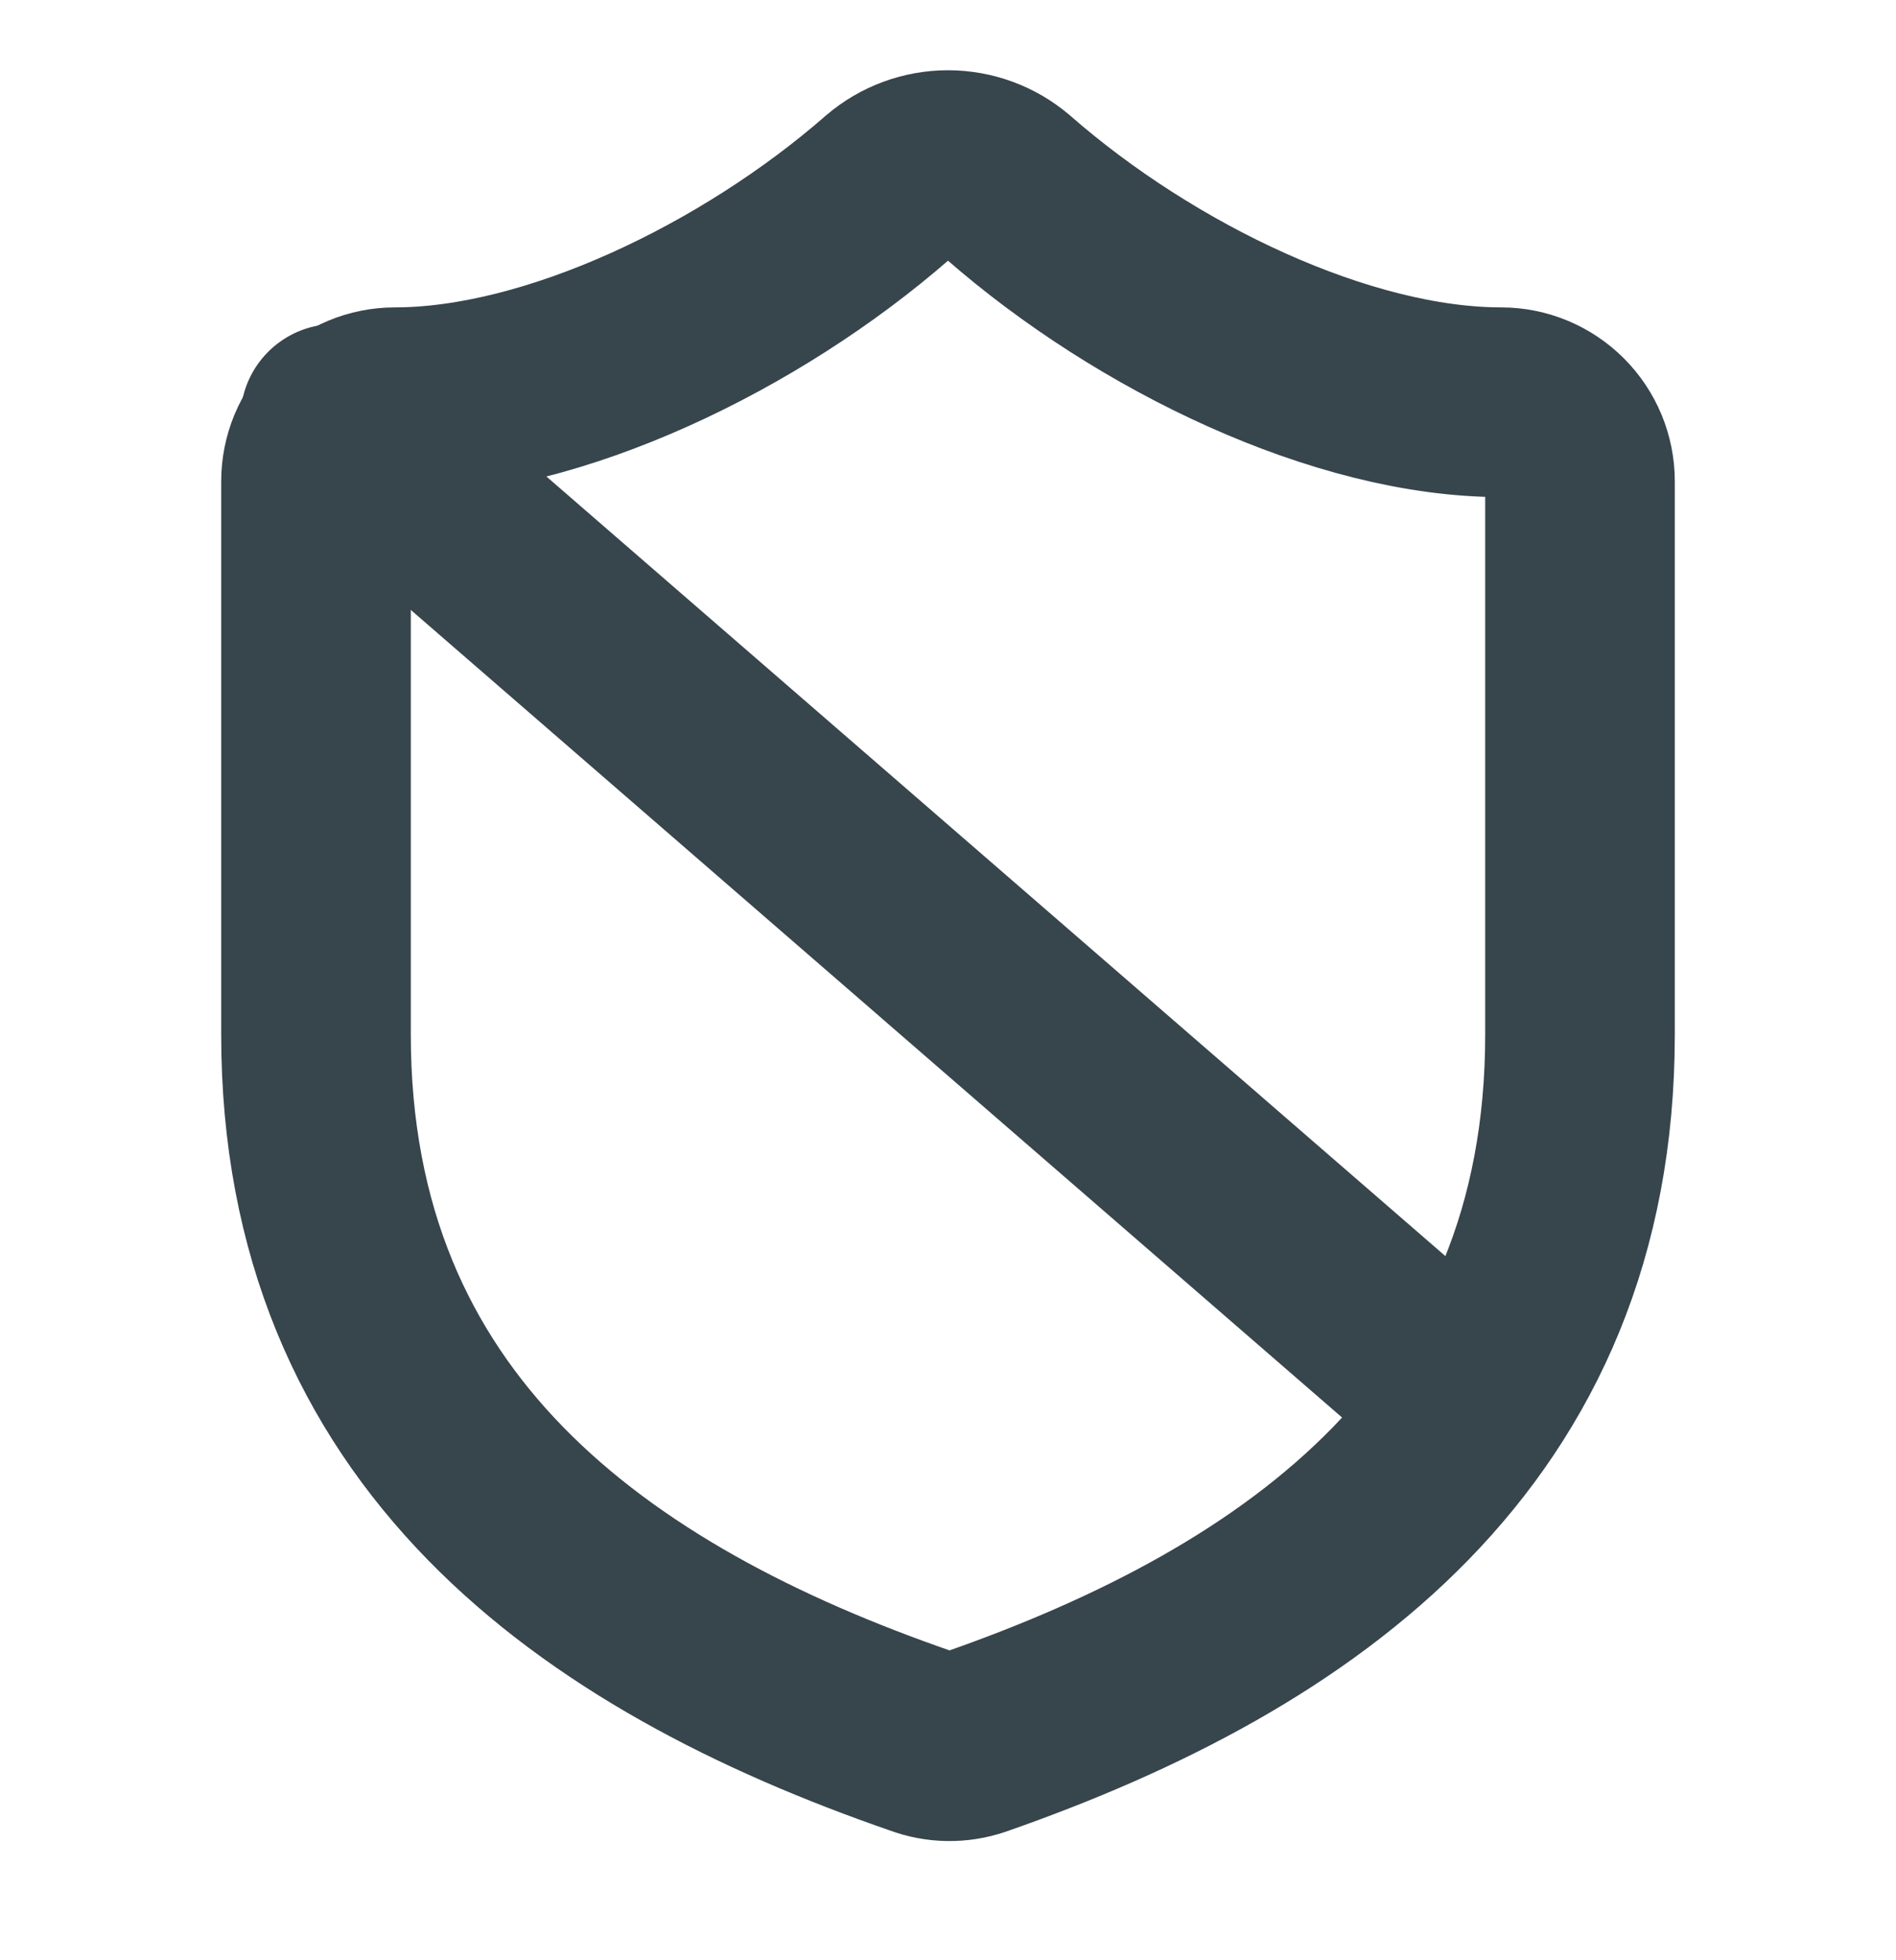 <svg width="30" height="31" viewBox="0 0 30 31" fill="none" xmlns="http://www.w3.org/2000/svg">
<path d="M25 16.361C25 22.611 20.625 25.736 15.425 27.549C15.153 27.641 14.857 27.637 14.588 27.536C9.375 25.736 5 22.611 5 16.361V7.611C5 7.28 5.132 6.962 5.366 6.728C5.601 6.493 5.918 6.361 6.25 6.361C8.75 6.361 11.875 4.861 14.05 2.961C14.315 2.735 14.652 2.611 15 2.611C15.348 2.611 15.685 2.735 15.95 2.961C18.137 4.874 21.25 6.361 23.75 6.361C24.081 6.361 24.399 6.493 24.634 6.728C24.868 6.962 25 7.28 25 7.611V16.361Z" stroke="#37454C" stroke-width="3" stroke-linecap="round" stroke-linejoin="round"/>
<path d="M5.304 6.624L23.291 22.214" stroke="#37454C" stroke-width="3" stroke-linecap="round" stroke-linejoin="round"/>
</svg>

